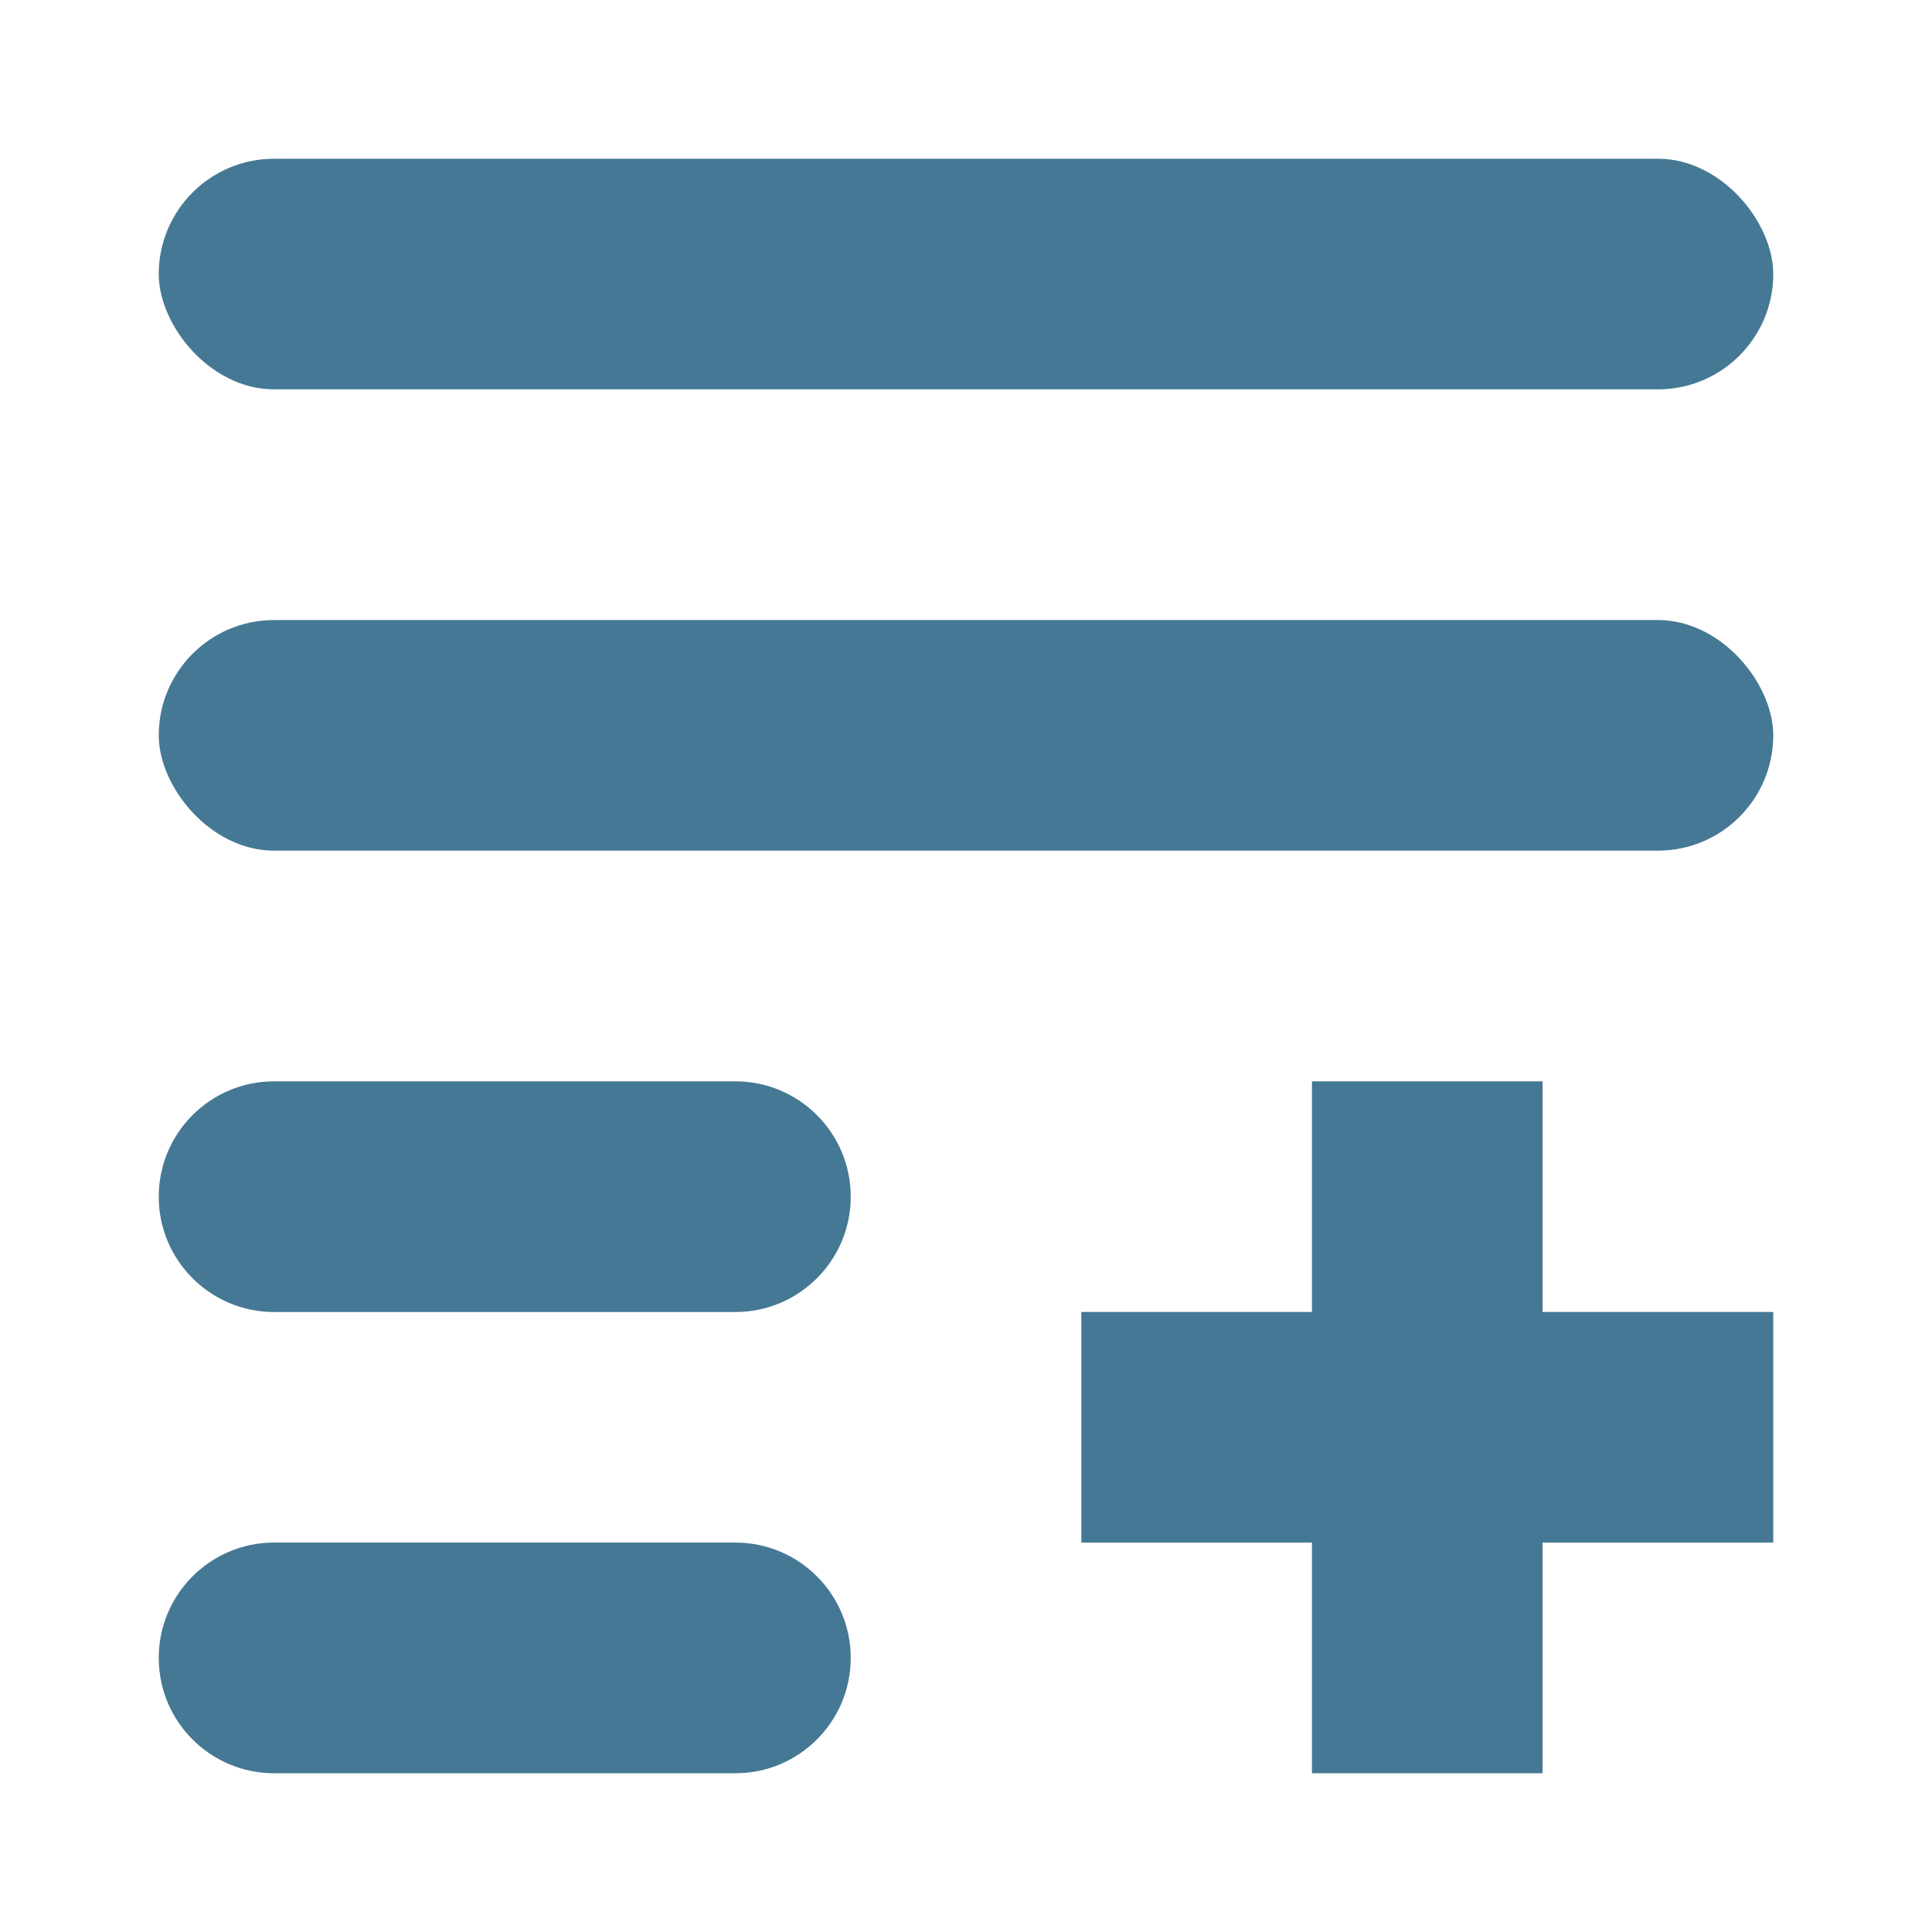 <?xml version="1.0" encoding="UTF-8"?>
<svg id="Layer_1" data-name="Layer 1" xmlns="http://www.w3.org/2000/svg" viewBox="0 0 300 300">
  <defs>
    <style>
      .cls-1 {
        fill: #457894;
      }
    </style>
  </defs>
  <rect class="cls-1" x="24.65" y="24.65" width="250.7" height="35.81" rx="17.91" ry="17.91"/>
  <rect class="cls-1" x="24.65" y="96.28" width="250.7" height="35.81" rx="17.91" ry="17.91"/>
  <path class="cls-1" d="M114.19,167.91H42.56c-9.89,0-17.91,8.02-17.91,17.91s8.02,17.91,17.91,17.91h71.63c9.89,0,17.91-8.02,17.91-17.91s-8.02-17.91-17.91-17.91Z"/>
  <path class="cls-1" d="M114.19,239.53H42.56c-9.89,0-17.91,8.02-17.91,17.91s8.02,17.91,17.91,17.91h71.63c9.89,0,17.91-8.02,17.91-17.91s-8.02-17.91-17.91-17.91Z"/>
  <polygon class="cls-1" points="239.53 167.91 203.72 167.91 203.72 203.72 167.91 203.72 167.91 239.53 203.72 239.53 203.72 275.35 239.53 275.35 239.53 239.53 275.35 239.53 275.35 203.72 239.53 203.72 239.53 167.91"/>
</svg>